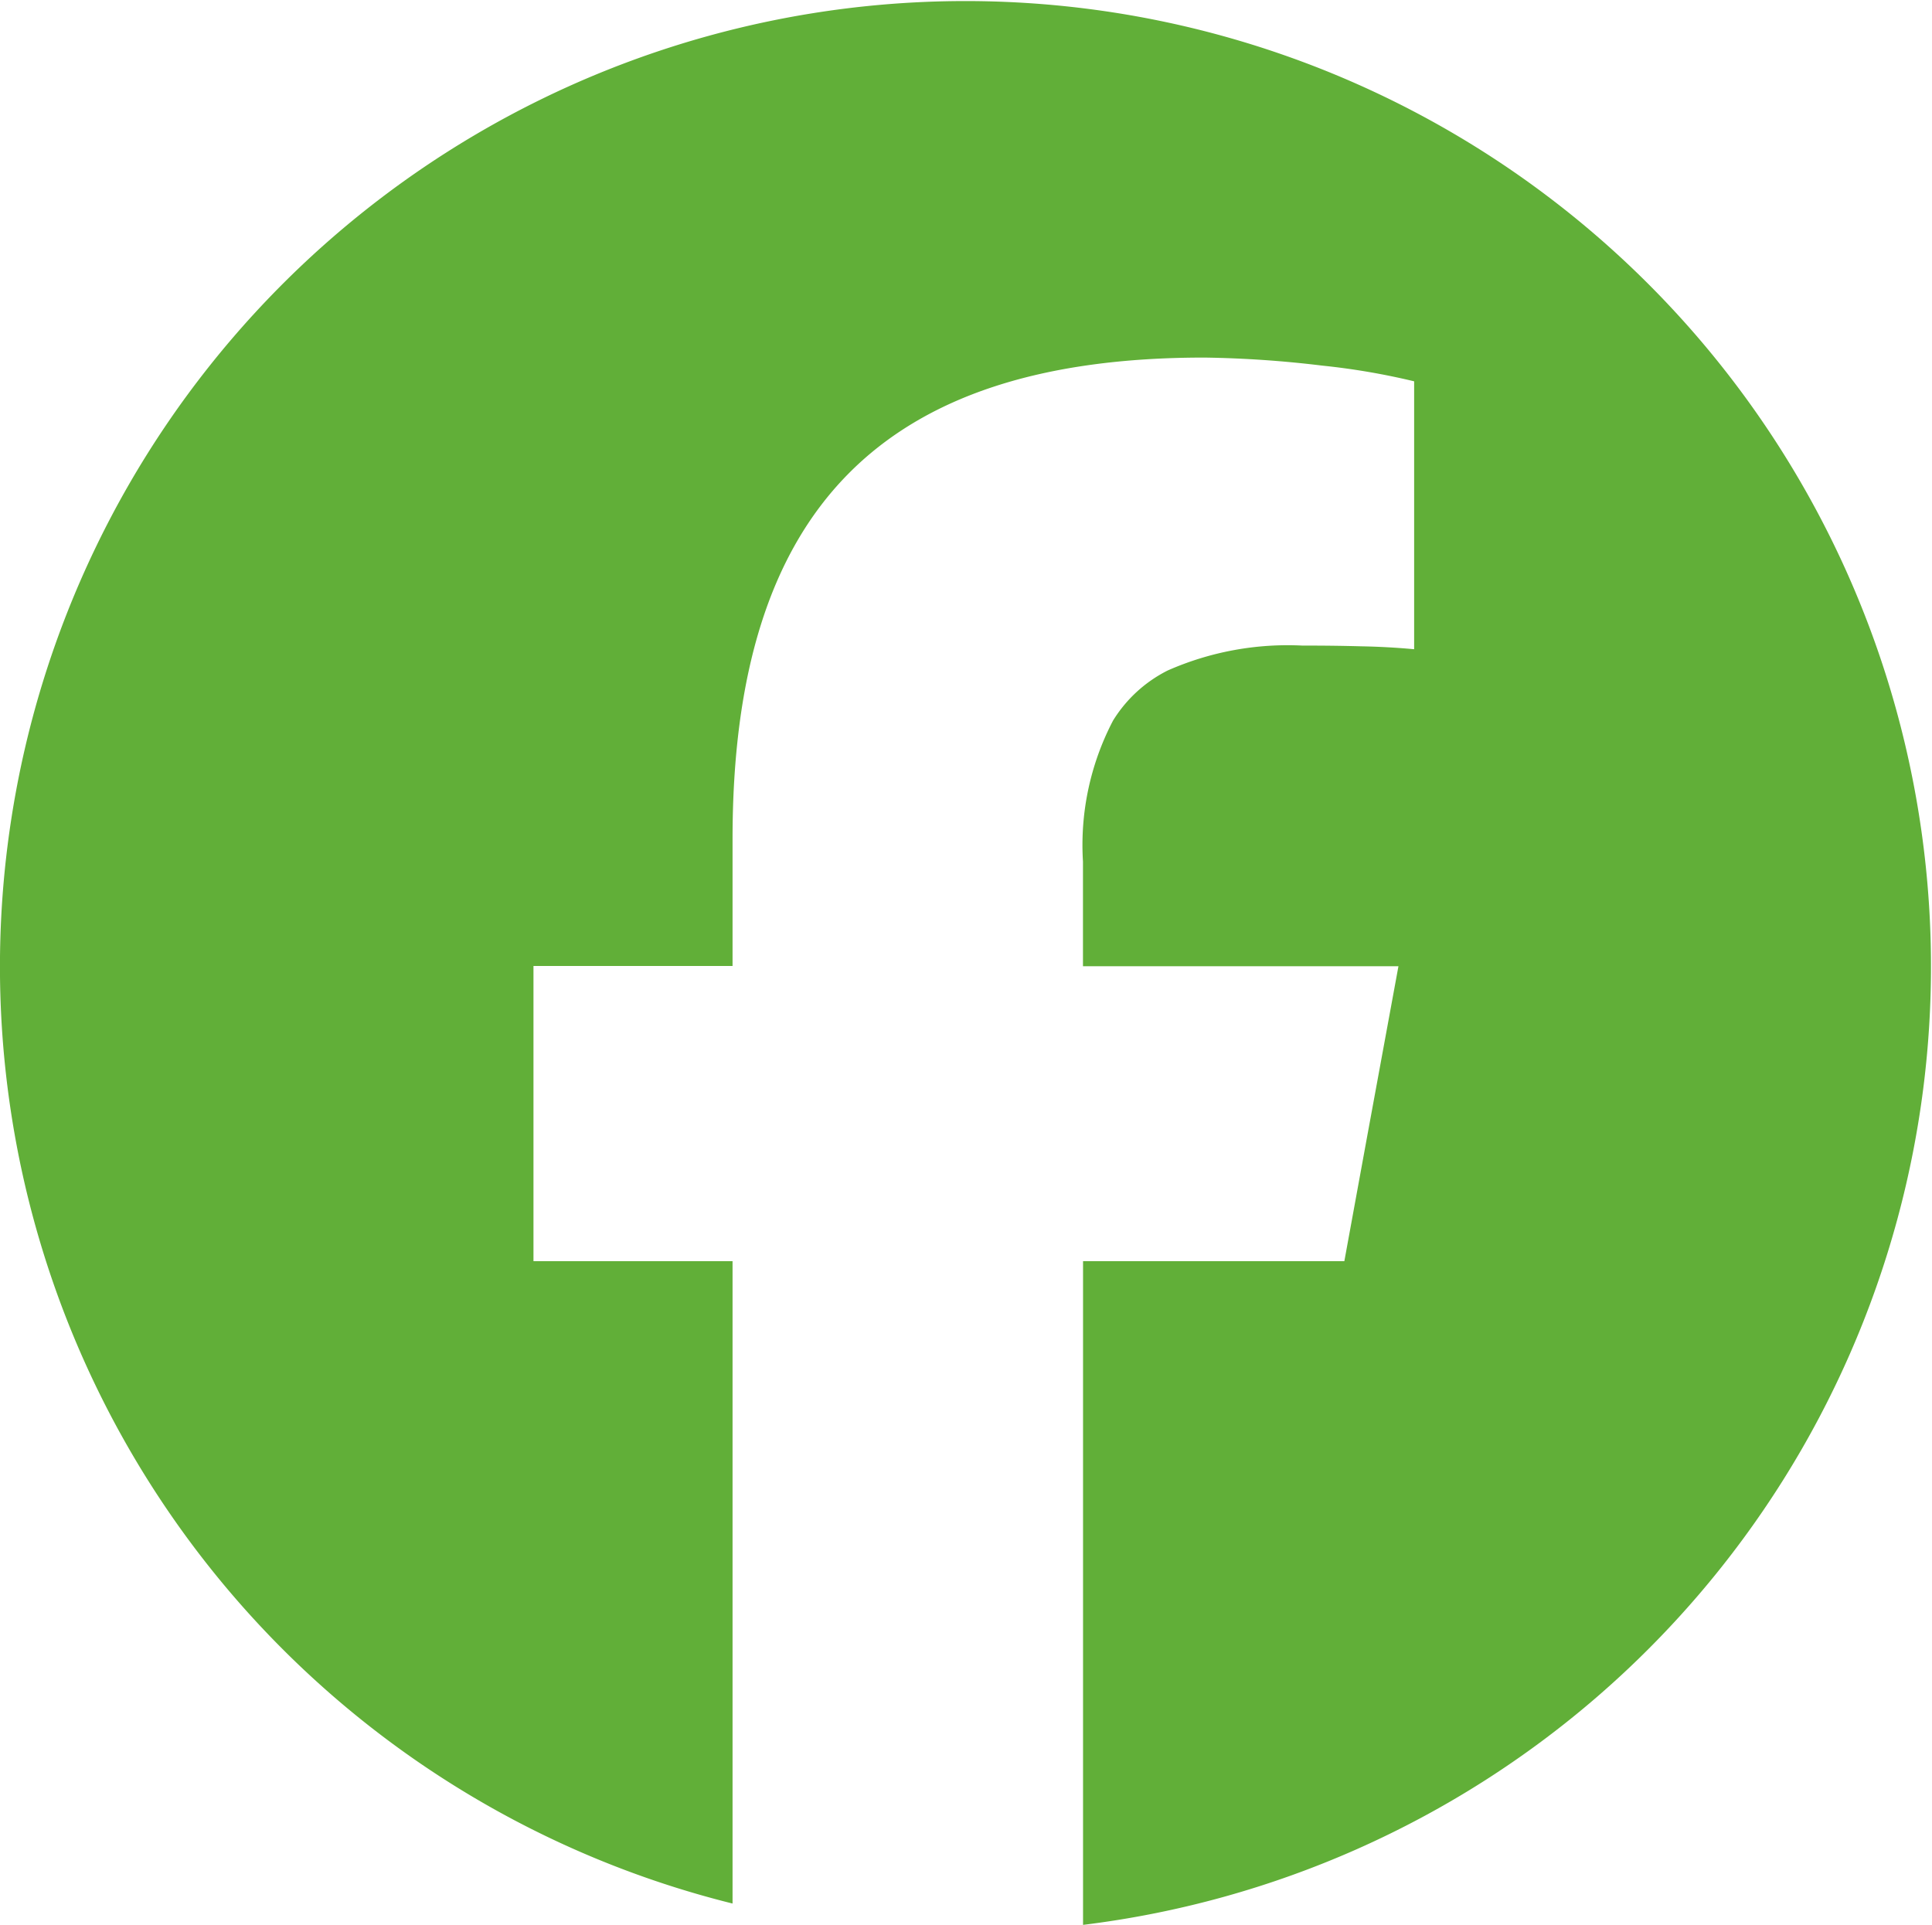 <svg xmlns="http://www.w3.org/2000/svg" width="24" height="23.912" viewBox="0 0 24 23.912"><path d="M9.1,23.691v-7.98H6.627V12.044H9.1v-1.58c0-4.085,1.848-5.978,5.858-5.978a13.58,13.58,0,0,1,1.468.1,8.68,8.68,0,0,1,1.141.195V8.109q-.326-.03-.653-.036-.366-.01-.733-.009a3.694,3.694,0,0,0-1.675.309,1.686,1.686,0,0,0-.679.622,3.333,3.333,0,0,0-.374,1.752v1.3h3.919l-.386,2.1L16.7,15.711H13.454v8.245A11.994,11.994,0,1,0,9.1,23.691Z" transform="translate(0 -0.044)" fill="#61af38"/></svg>